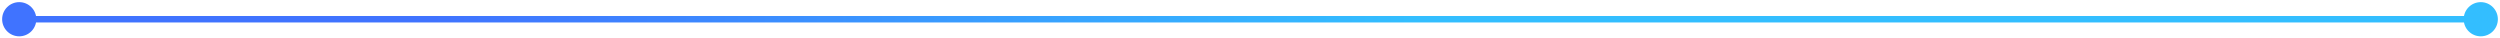<?xml version="1.0" encoding="utf-8"?>
<svg xmlns="http://www.w3.org/2000/svg" fill="none" height="100%" overflow="visible" preserveAspectRatio="none" style="display: block;" viewBox="0 0 780 12" width="100%">
<path d="M0.667 6C0.667 8.946 3.054 11.333 6 11.333C8.946 11.333 11.333 8.946 11.333 6C11.333 3.054 8.946 0.667 6 0.667C3.054 0.667 0.667 3.054 0.667 6ZM768.667 6C768.667 8.946 771.054 11.333 774 11.333C776.946 11.333 779.333 8.946 779.333 6C779.333 3.054 776.946 0.667 774 0.667C771.054 0.667 768.667 3.054 768.667 6ZM6 6V7H774V6V5H6V6Z" fill="url(#paint0_linear_0_17203)" id="Line 21"/>
<defs>
<linearGradient gradientUnits="userSpaceOnUse" id="paint0_linear_0_17203" x1="130.087" x2="440.087" y1="6.5" y2="6.5">
<stop offset="0.015" stop-color="#4073FF"/>
<stop offset="1" stop-color="#33BEFF"/>
</linearGradient>
</defs>
</svg>
